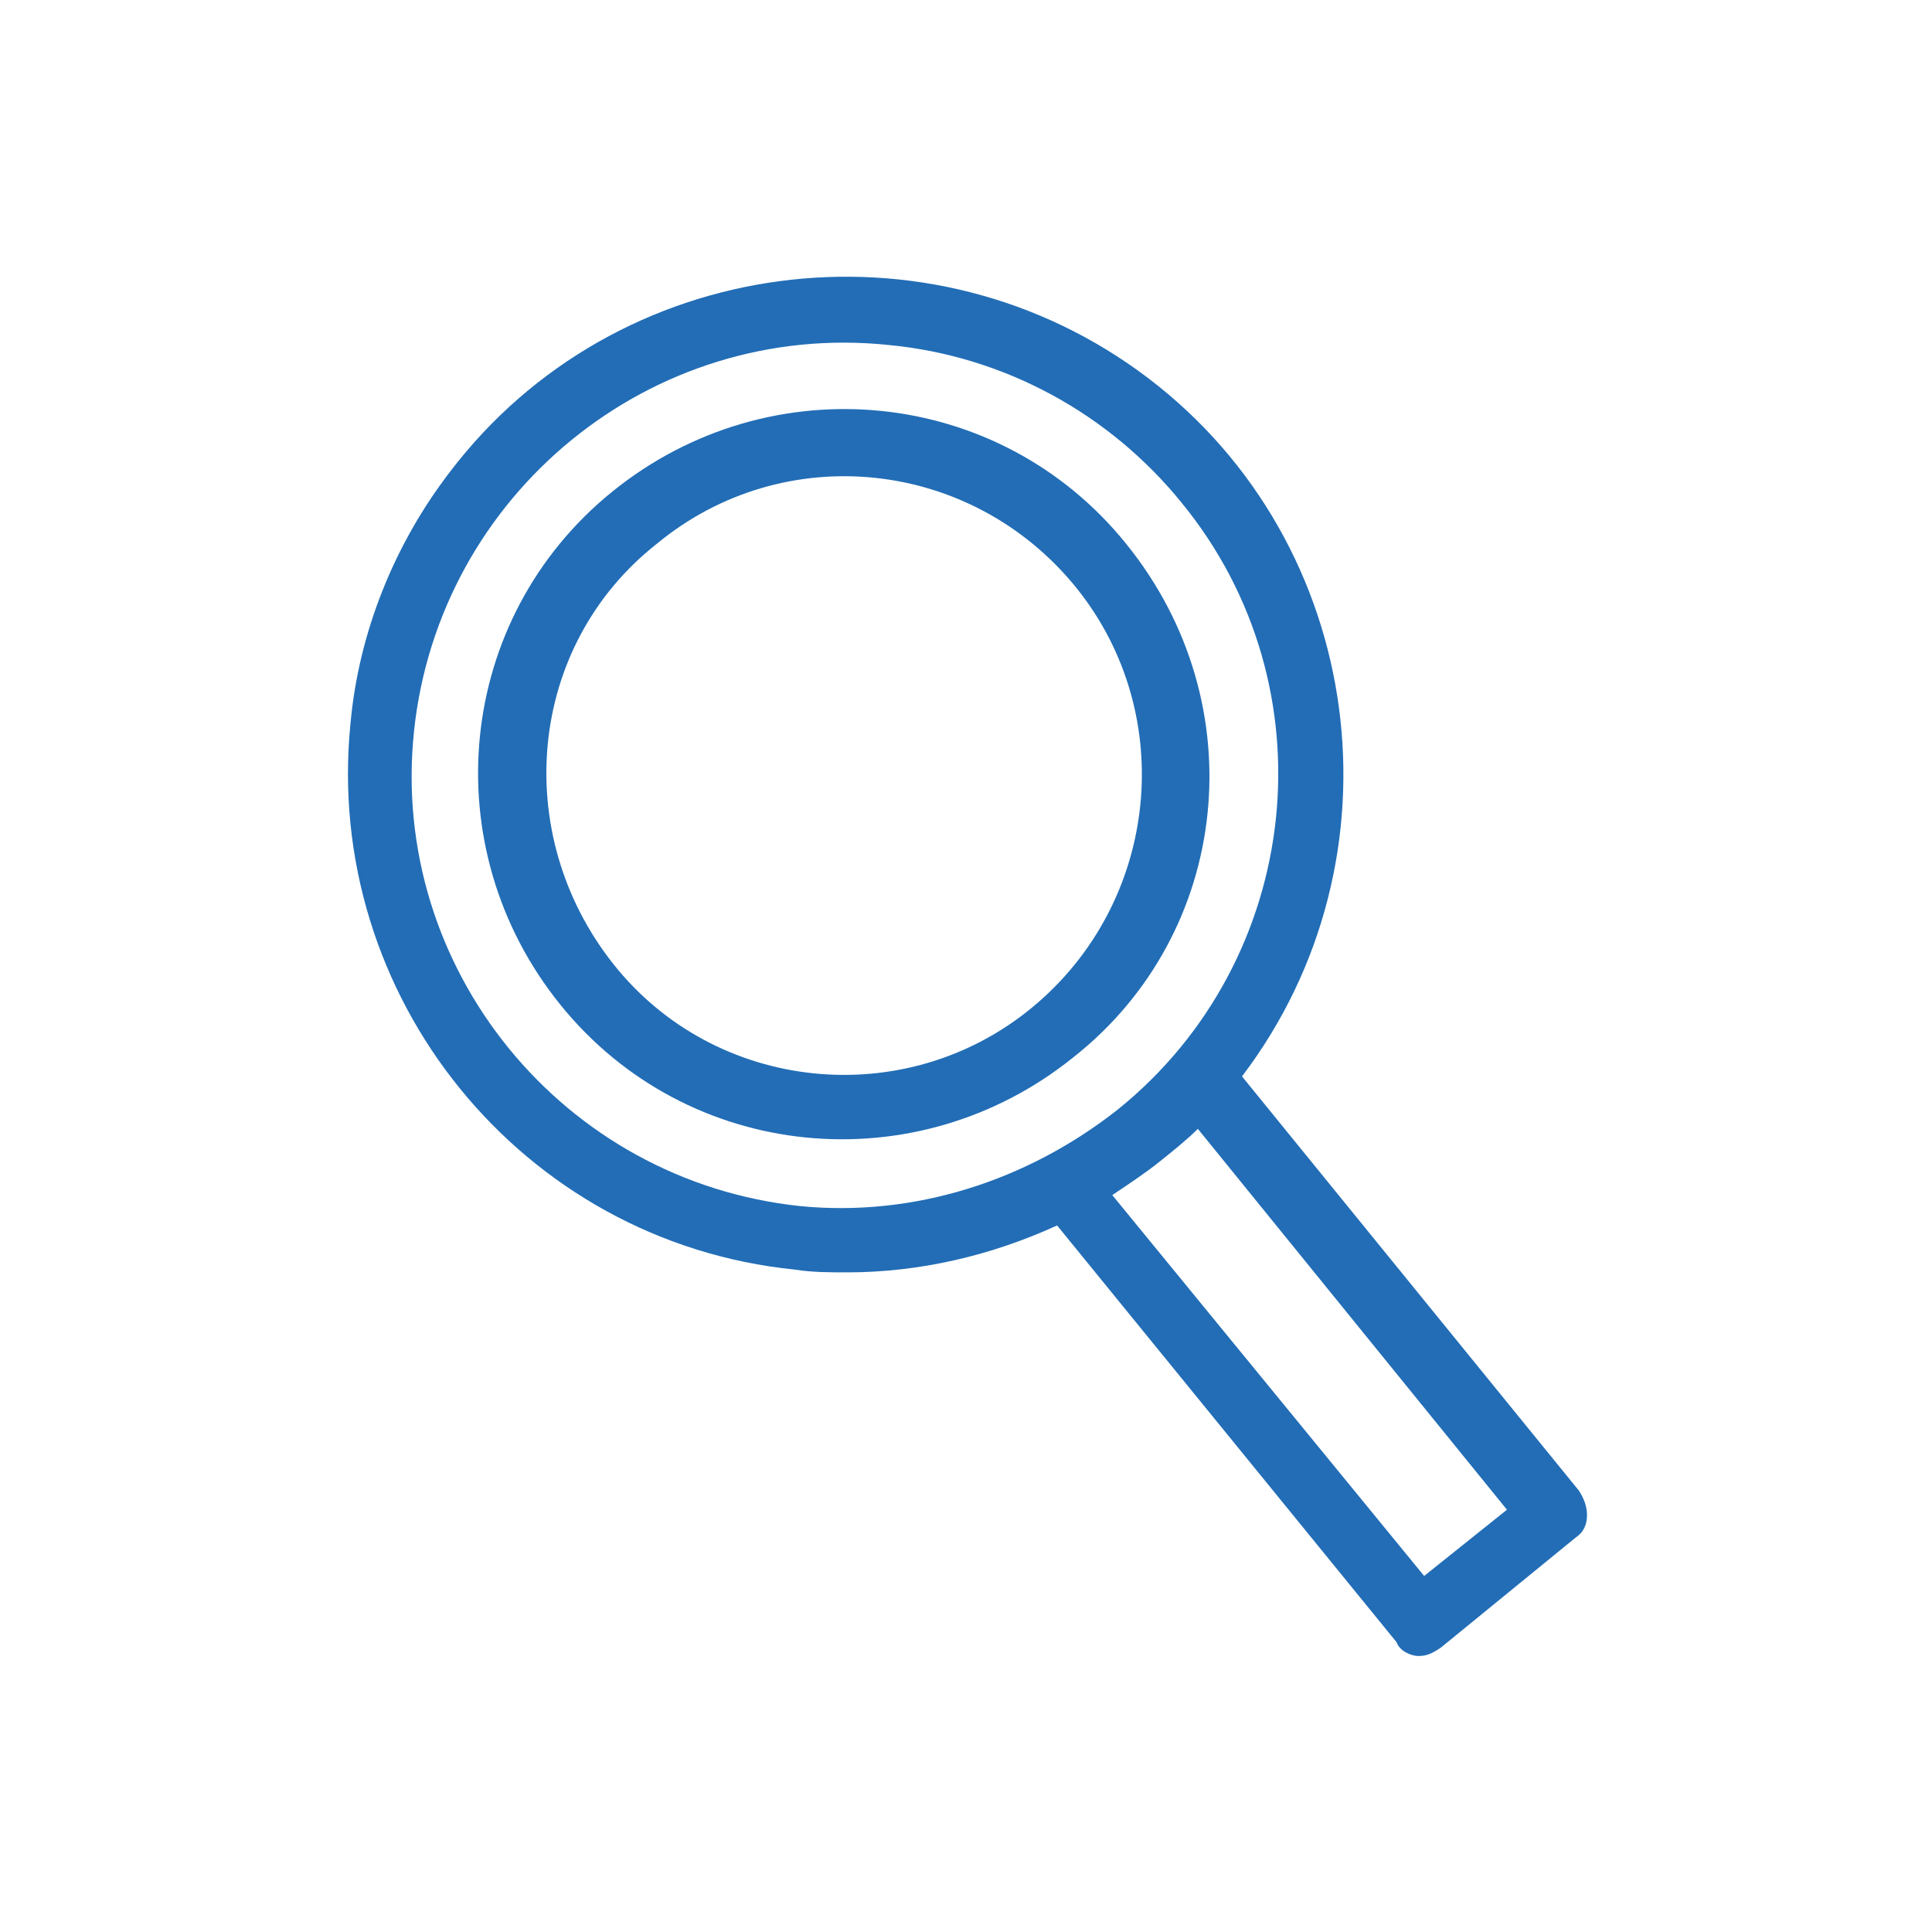 <?xml version="1.0" encoding="utf-8"?>
<!-- Generator: Adobe Illustrator 24.1.0, SVG Export Plug-In . SVG Version: 6.00 Build 0)  -->
<svg version="1.1" id="レイヤー_1" xmlns="http://www.w3.org/2000/svg" xmlns:xlink="http://www.w3.org/1999/xlink" x="0px"
	 y="0px" viewBox="0 0 70 70" style="enable-background:new 0 0 70 70;" xml:space="preserve">
<style type="text/css">
	.st0{fill:#226DB6;}
</style>
<g id="レイヤー_2_1_">
	<g id="選ばれる理由">
		<path class="st0" d="M51.4,60c0.3,0,0.5-0.1,0.8-0.3l4.9-4c0.3-0.2,0.4-0.5,0.4-0.8c0-0.3-0.1-0.6-0.3-0.9L45,39
			c6-7.9,4.5-19.3-3.4-25.3s-19.3-4.5-25.3,3.4c-2,2.6-3.3,5.8-3.6,9.1c-1,9.9,6.2,18.8,16.1,19.8c0,0,0,0,0,0
			c0.6,0.1,1.3,0.1,1.9,0.1c2.6,0,5.2-0.6,7.6-1.7l12.3,15.1C50.7,59.8,51.1,60,51.4,60z M29,43.7c-8.6-0.9-14.9-8.6-14-17.2
			c0.9-8.6,8.6-14.9,17.2-14c4.2,0.4,8,2.5,10.6,5.7c5.5,6.7,4.4,16.6-2.3,22C37.2,42.8,33.1,44.1,29,43.7z M42,42.1
			c0.5-0.4,1-0.8,1.4-1.2l11.2,13.8l-3,2.4L40.3,43.3C40.9,42.9,41.5,42.5,42,42.1z"/>
		<path class="st0" d="M40.8,19.7c-4.6-5.7-12.9-6.5-18.6-1.9s-6.5,12.9-1.9,18.6c4.6,5.7,12.9,6.5,18.6,1.9
			C44.6,33.8,45.5,25.5,40.8,19.7C40.9,19.8,40.9,19.8,40.8,19.7z M37.4,36.5c-4.6,3.8-11.5,3.1-15.2-1.6s-3.1-11.5,1.6-15.2
			c4.6-3.8,11.4-3.1,15.2,1.6C42.7,25.9,42,32.7,37.4,36.5z"/>
	</g>
</g>
</svg>
